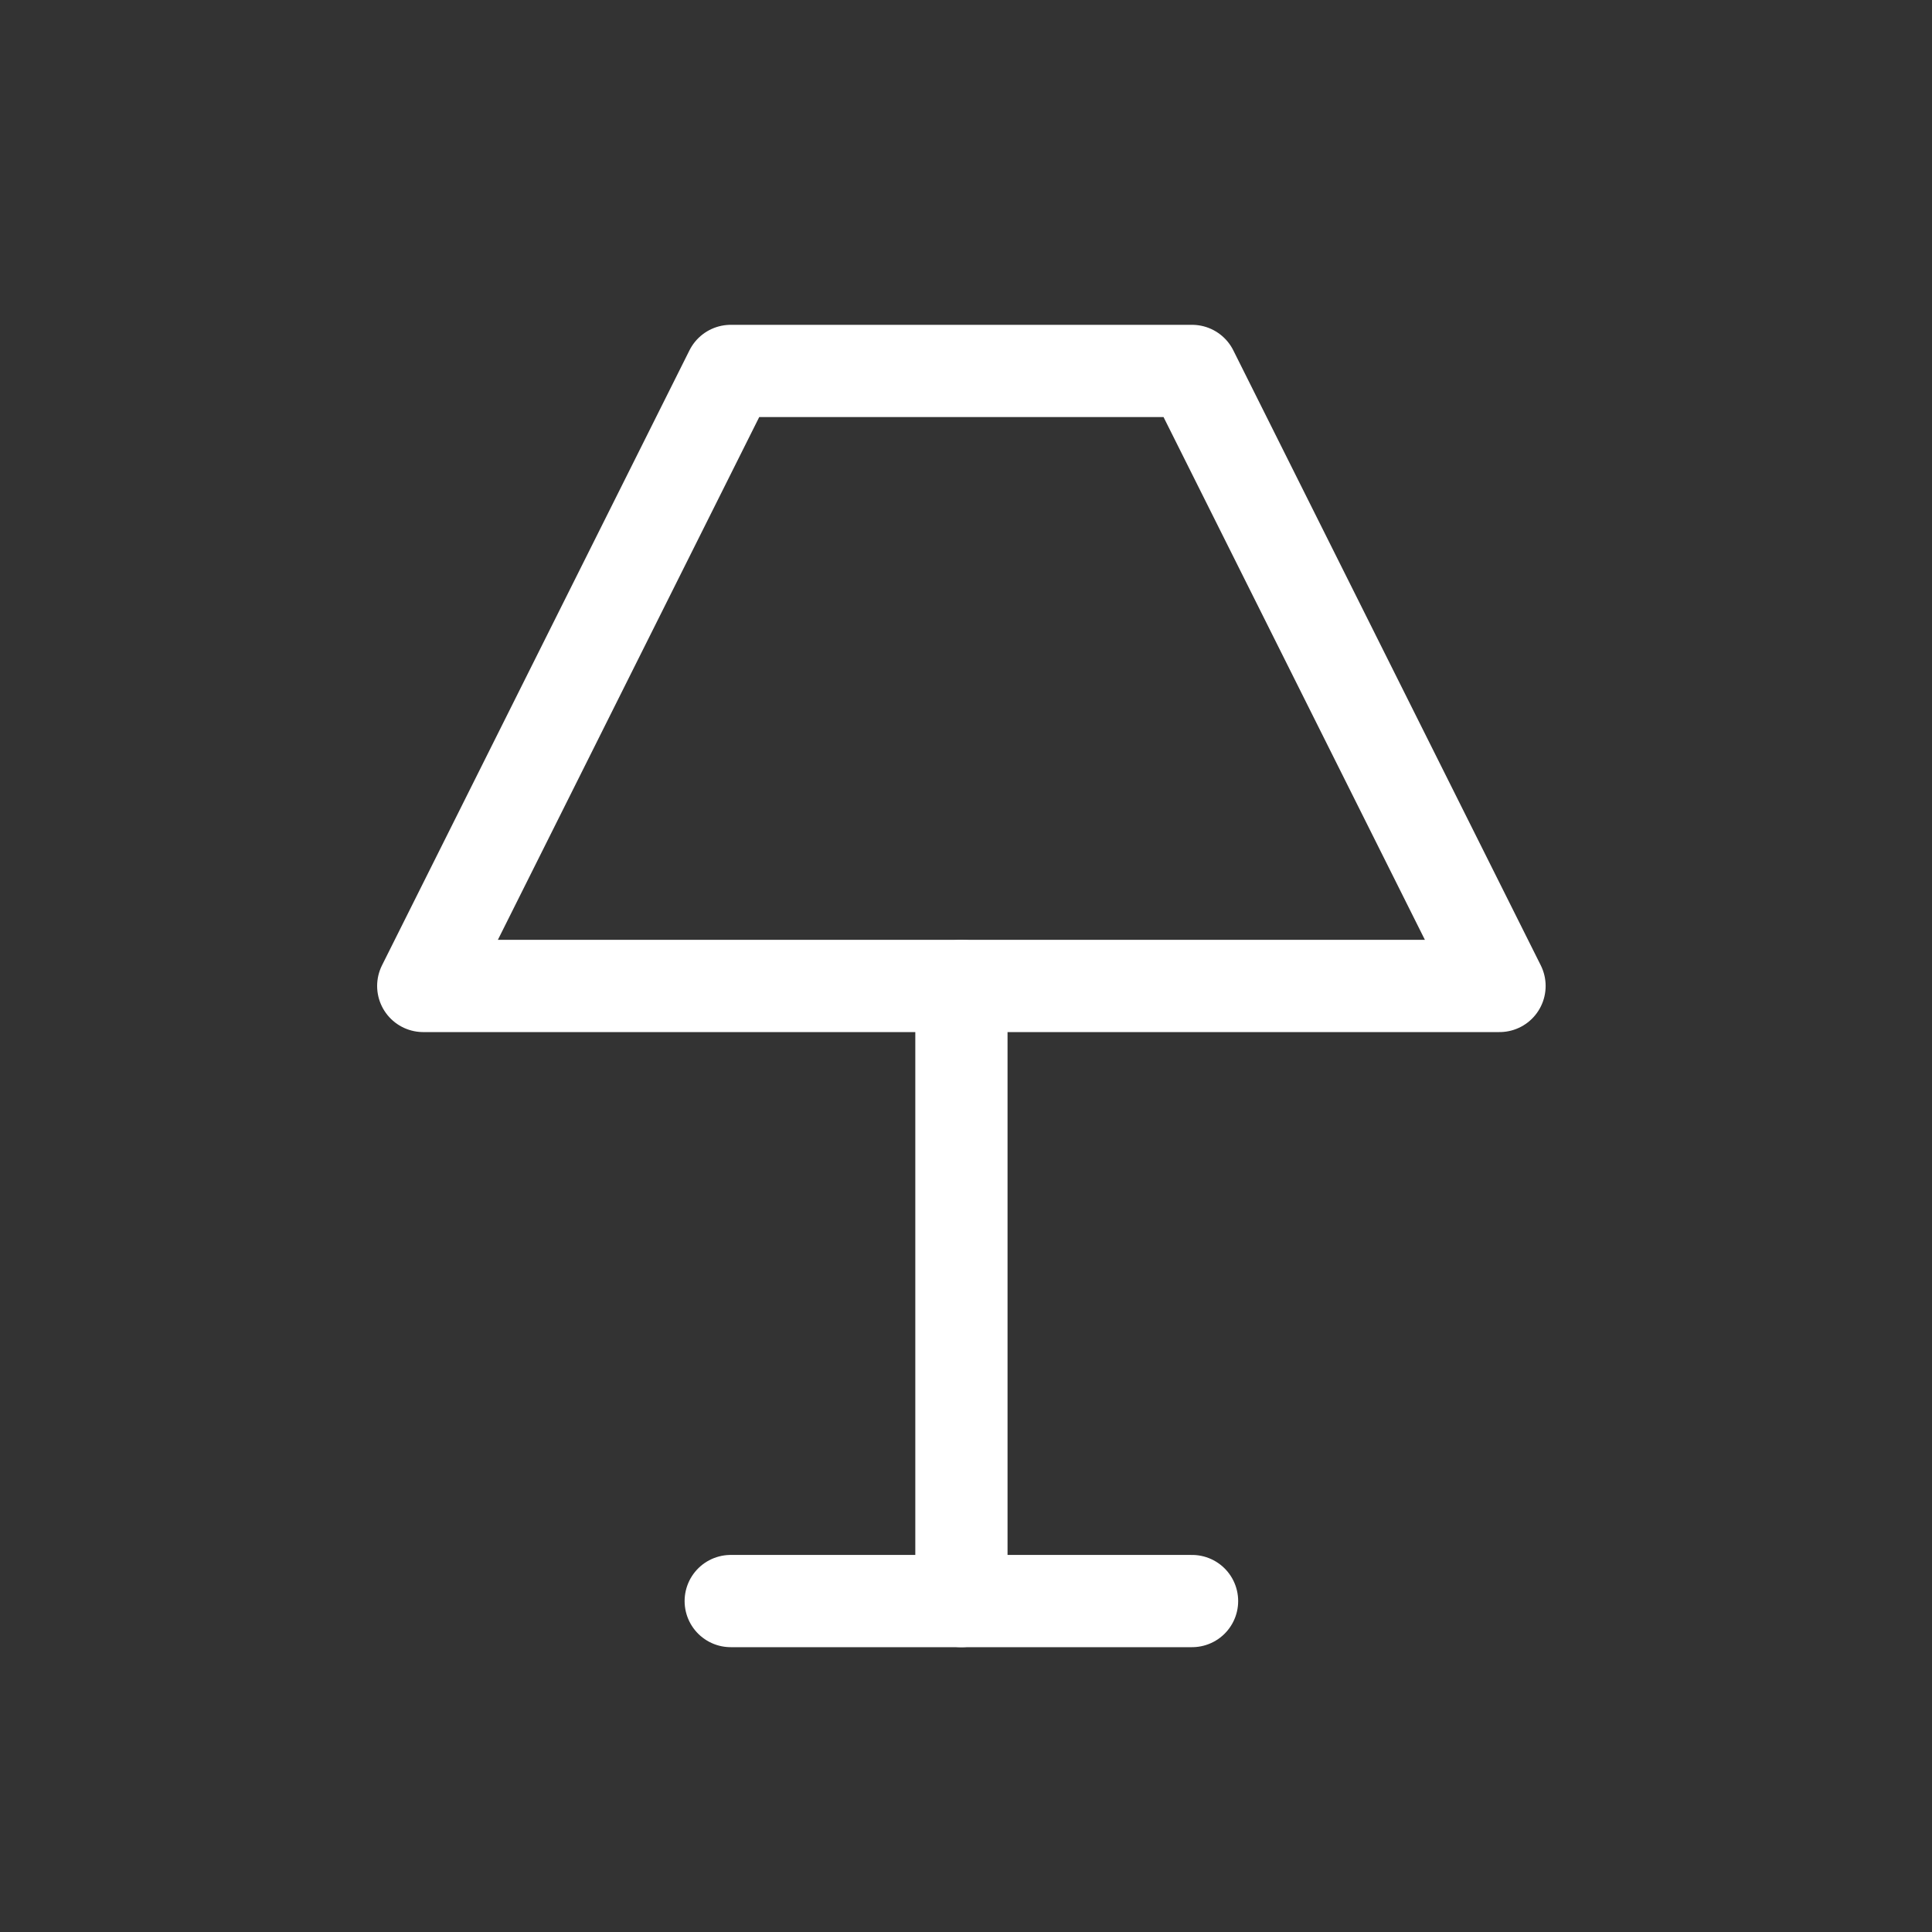 <svg width="27" height="27" viewBox="0 0 27 27" fill="none" xmlns="http://www.w3.org/2000/svg">
<rect x="0" y="0" width="27" height="27" fill="#333333" stroke="none"/>
<g clip-path="url(#clip0_942_5025)">
<path d="M10.212 22.375H16.659" stroke="white" stroke-width="1.289" stroke-linecap="round" stroke-linejoin="round"/>
<path d="M13.436 22.375V13.779" stroke="white" stroke-width="1.289" stroke-linecap="round" stroke-linejoin="round"/>
<path d="M5.915 13.779H20.956L16.659 5.184H10.212L5.915 13.779Z" stroke="white" stroke-width="1.289" stroke-linecap="round" stroke-linejoin="round"/>
</g>
<defs>
<clipPath id="clip0_942_5025">
<rect width="25.786" height="25.786" fill="white" transform="translate(0.543 0.887)"/>
</clipPath>
</defs>
</svg>
